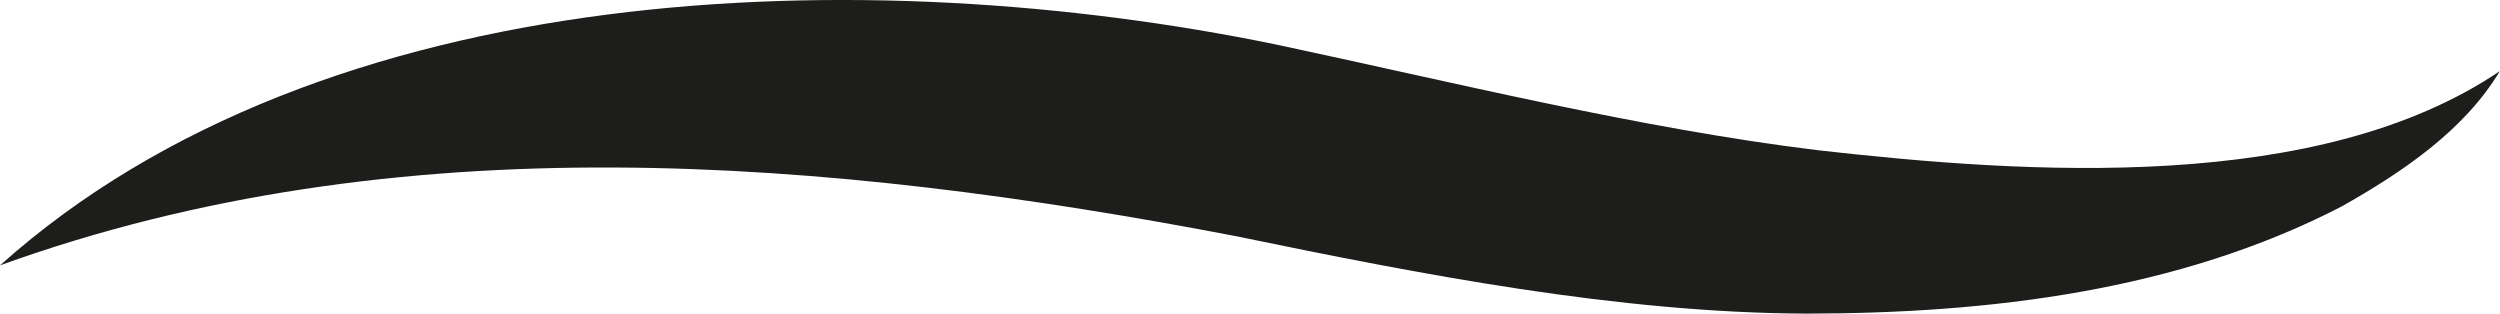<svg xmlns="http://www.w3.org/2000/svg" id="Ebene_2" viewBox="0 0 127.47 16"><defs><style>.cls-1{fill:#1d1d1b;}</style></defs><g id="Layer_1"><path class="cls-1" d="M127.47,3.61c-1.81,3.04-5.01,5.19-8.08,6.92-8.35,4.32-17.99,5.45-27.25,5.46-9.6-.03-19.69-2-29.08-3.94C42.26,8.06,20.31,6.19,0,13.53,16.56-1.29,44.31-1.99,65.02,2.26c8.98,1.91,18.58,4.29,27.67,5.4,10.69,1.21,25.53,2.22,34.78-4.04h0Z"></path></g></svg>